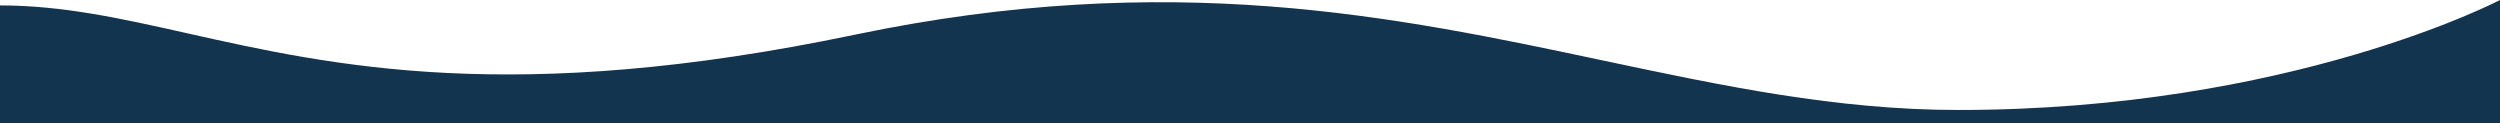 <svg width="1440" height="71" viewBox="0 0 1440 71" fill="none" xmlns="http://www.w3.org/2000/svg">
<path fill-rule="evenodd" clip-rule="evenodd" d="M1128 63.345C1057.85 63.345 992.239 49.443 923.119 34.797C803.8 9.514 674.023 -17.985 492.375 19.991C295.39 61.173 191.231 37.845 107.903 19.182C69.878 10.666 36.191 3.121 0 3.121V71H1440V0C1440 0 1319.25 63.345 1128 63.345Z" fill="#13344F"/>
</svg>
